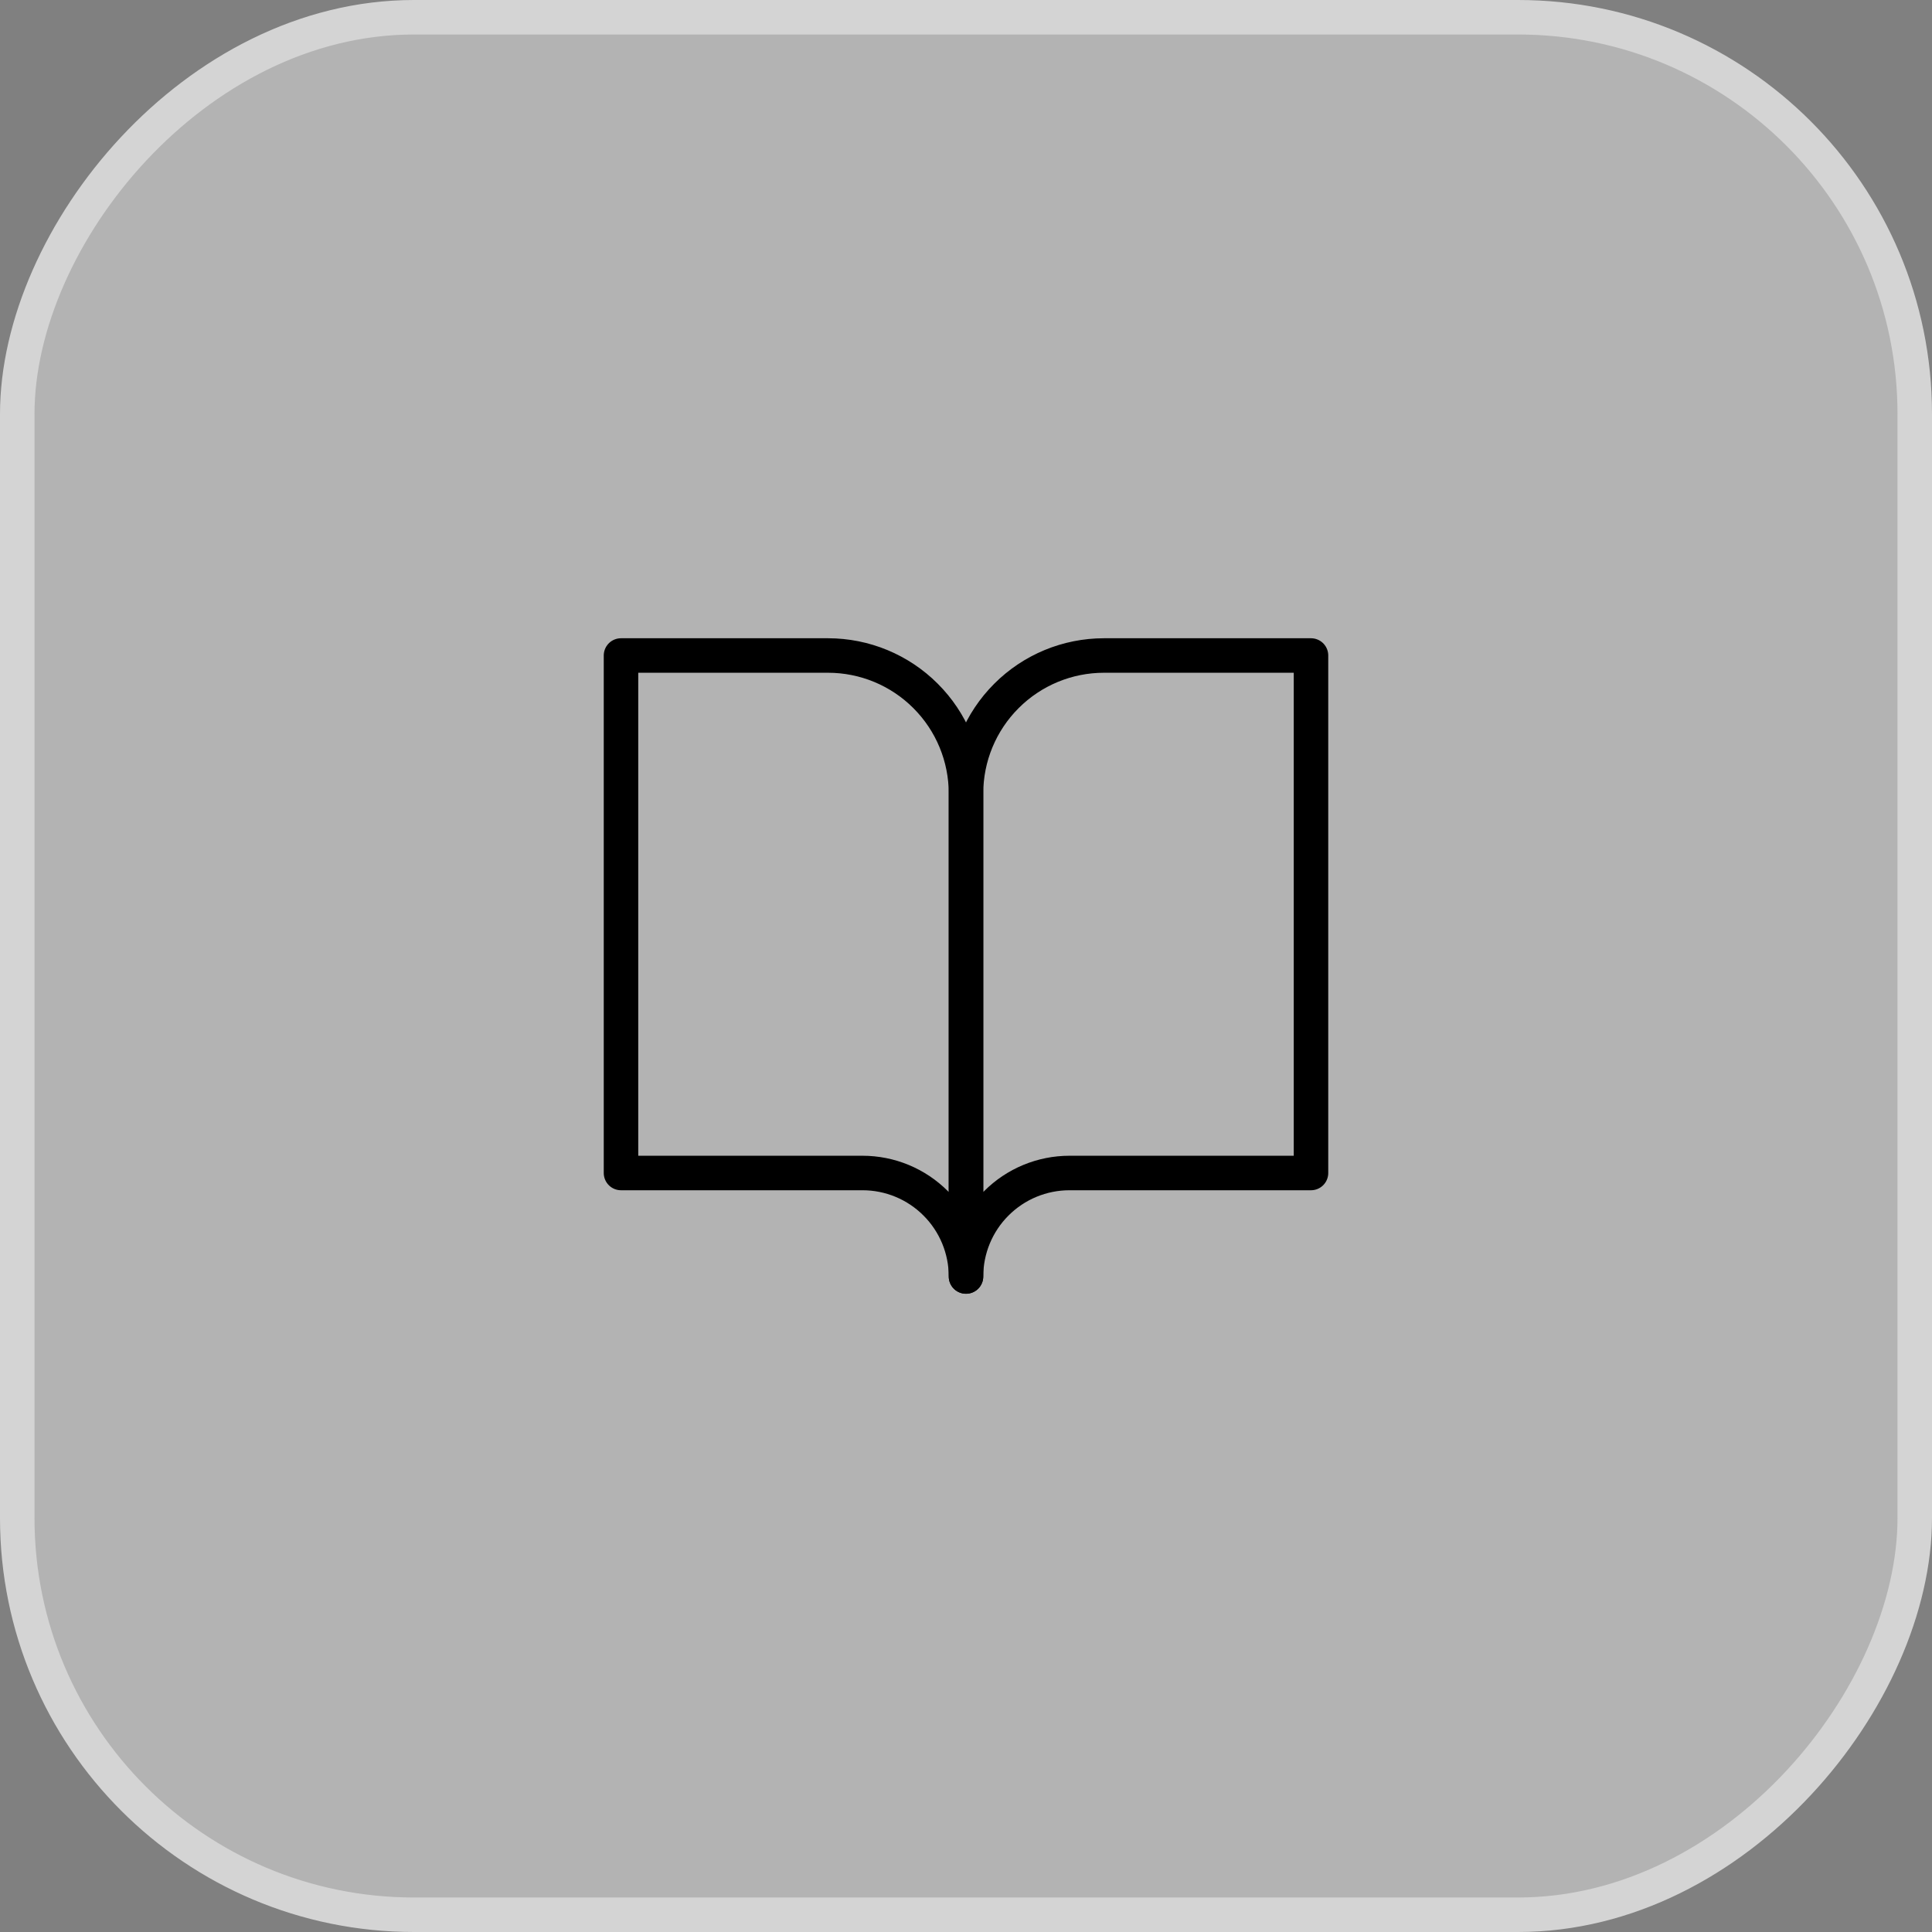 <svg xmlns="http://www.w3.org/2000/svg" fill="none" viewBox="0 0 56 56" height="56" width="56">
<rect x="0" y="0" width="56" height="56" fill="#808080" stroke="none"/>
<rect fill-opacity="0.4" fill="white" transform="matrix(1 0 0 -1 0 55)" rx="11.5" height="55" width="55" y="-0.5" x="0.5"></rect>
<rect stroke="#D4D4D4" transform="matrix(1 0 0 -1 0 55)" rx="11.5" height="55" width="55" y="-0.5" x="0.5"></rect>
<path stroke-linejoin="round" stroke-linecap="round" stroke="black" d="M18 19H24C25.061 19 26.078 19.421 26.828 20.172C27.579 20.922 28 21.939 28 23V37C28 36.204 27.684 35.441 27.121 34.879C26.559 34.316 25.796 34 25 34H18V19Z"></path>
<path stroke-linejoin="round" stroke-linecap="round" stroke="black" d="M38 19H32C30.939 19 29.922 19.421 29.172 20.172C28.421 20.922 28 21.939 28 23V37C28 36.204 28.316 35.441 28.879 34.879C29.441 34.316 30.204 34 31 34H38V19Z"></path>
</svg>
